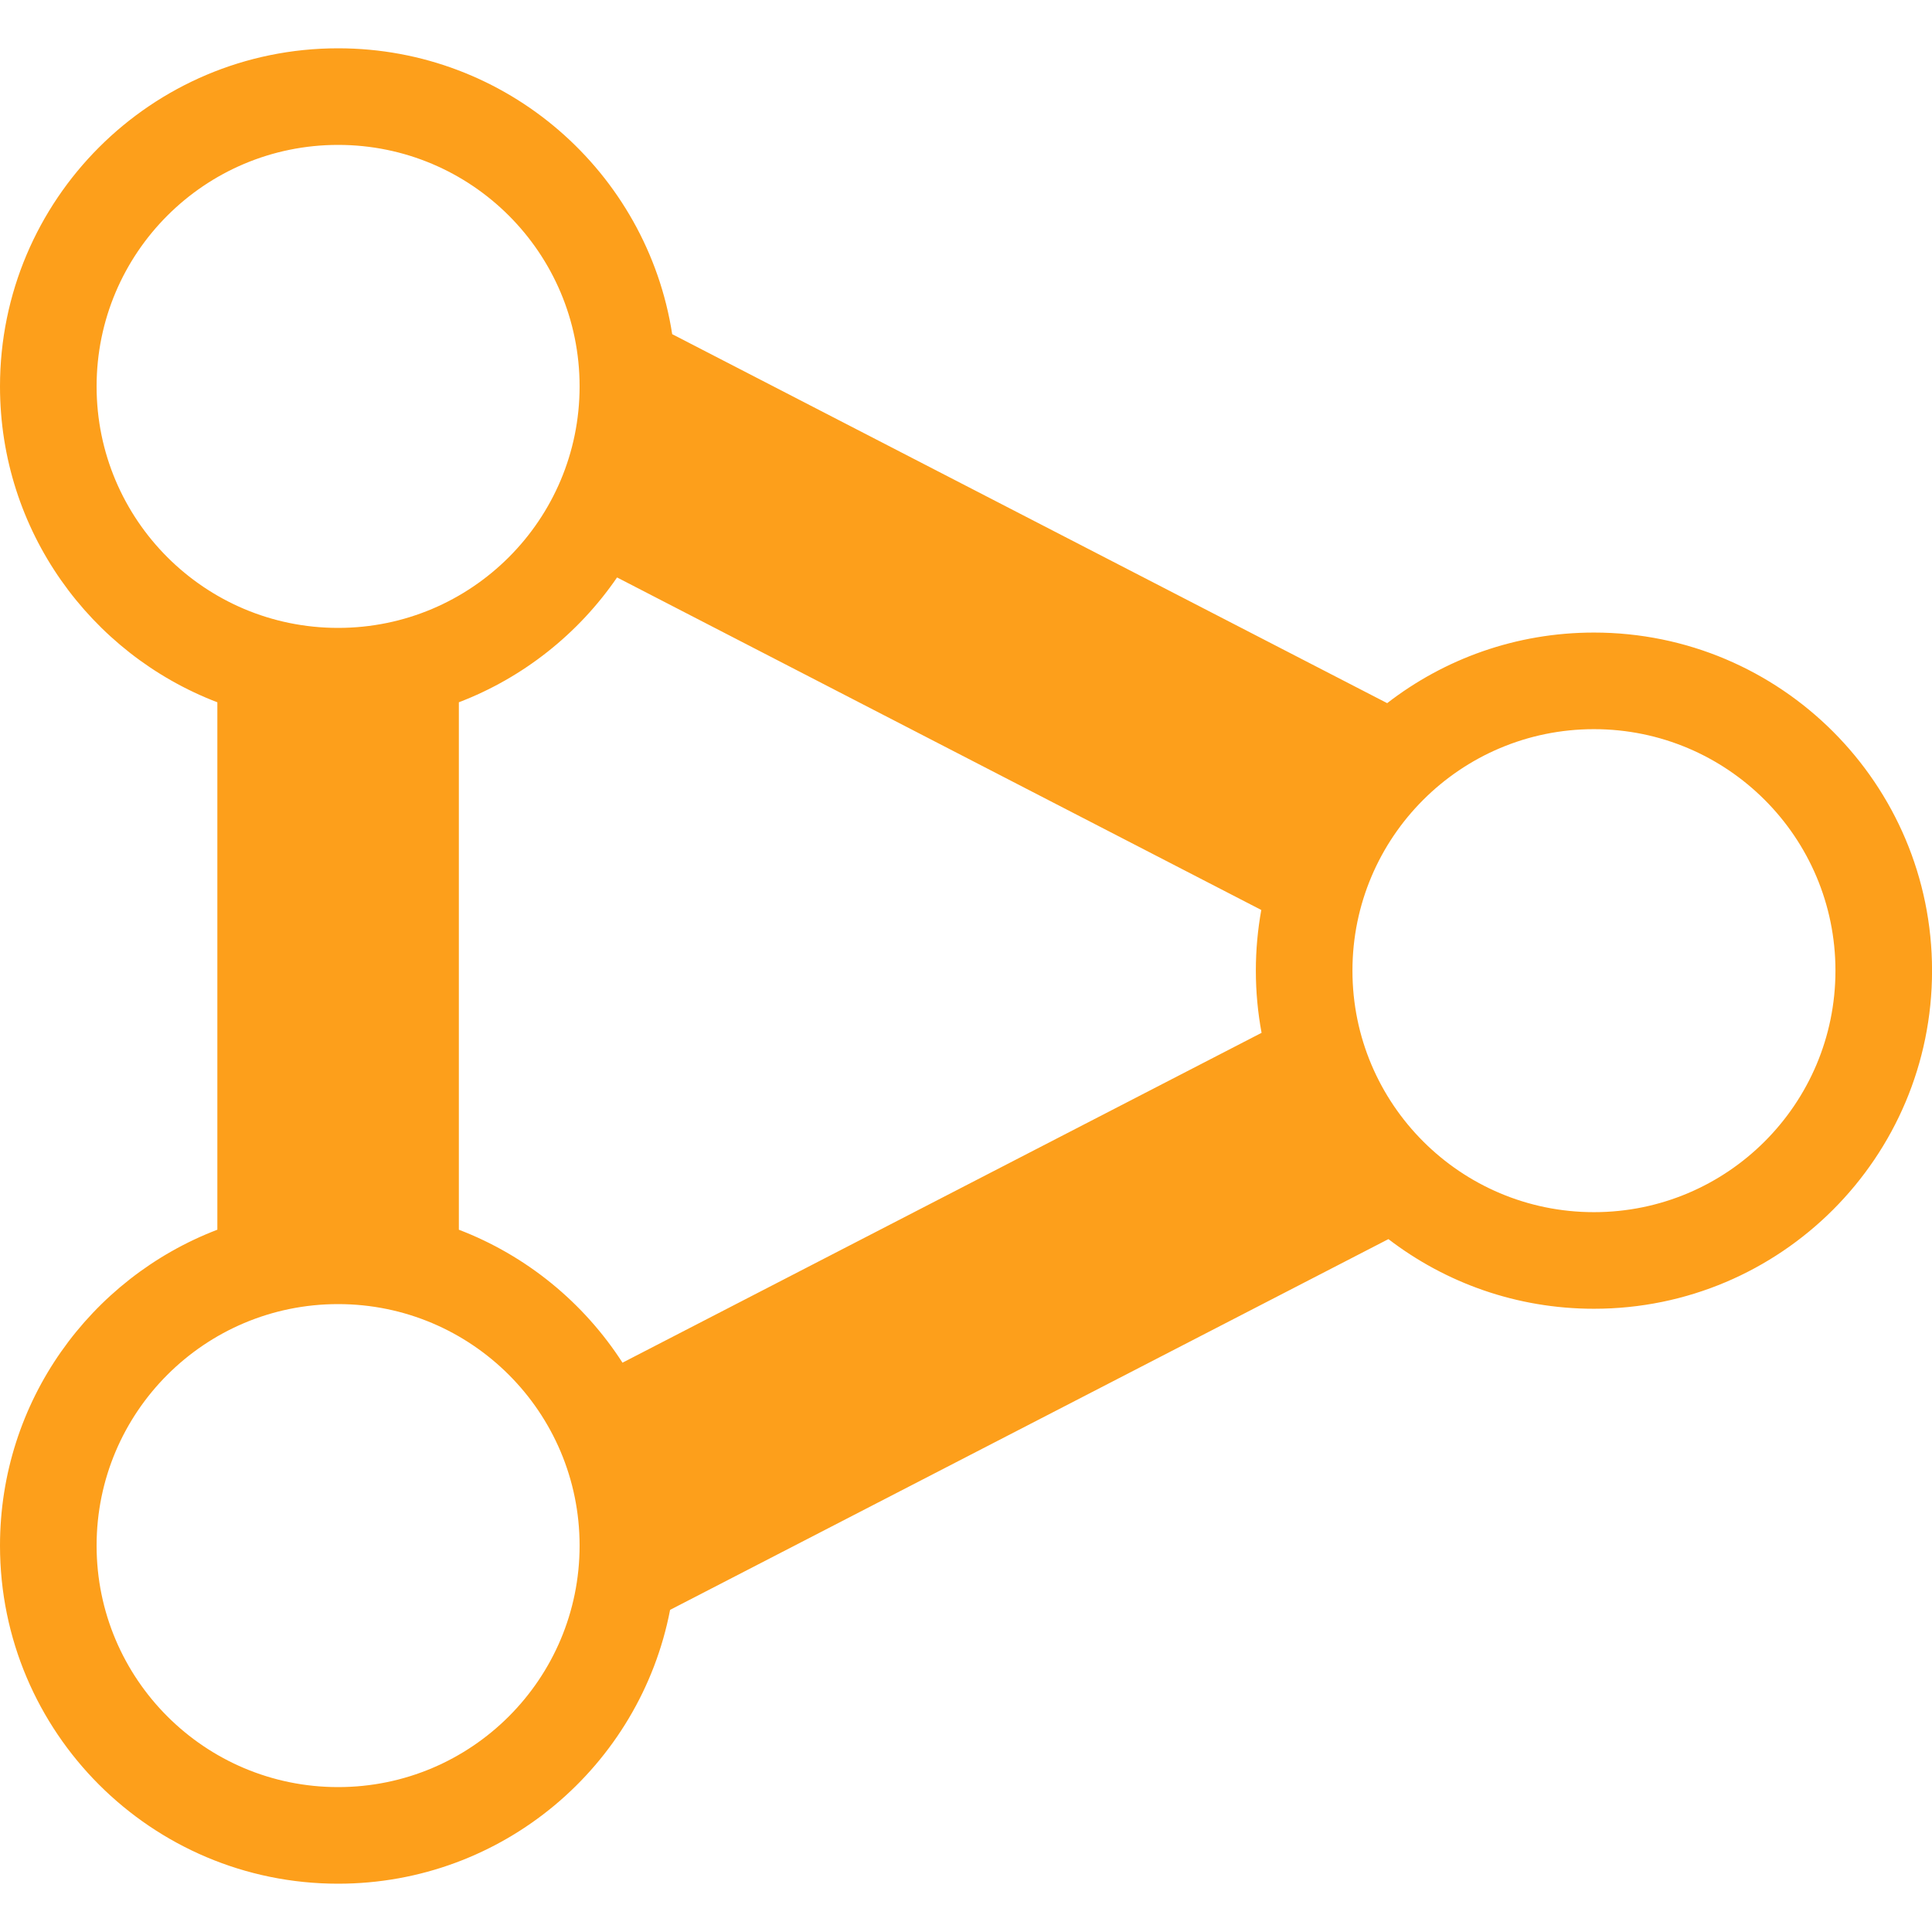 <svg width="80" height="80" viewBox="0 0 80 80" fill="none" xmlns="http://www.w3.org/2000/svg">
<g clip-path="url(#clip0_16660_2582)">
<path fill-rule="evenodd" clip-rule="evenodd" d="M80.002 40.193C80.002 47.925 73.734 54.193 66.002 54.193C62.8 54.193 59.851 53.117 57.492 51.309L27.747 66.661C26.504 73.12 20.822 78 14 78C6.268 78 3.15894e-06 71.732 3.49691e-06 64C5.34978e-06 58.03 3.737 52.933 9 50.92L9 29.08C3.737 27.067 5.59505e-06 21.97 5.59505e-06 16C7.52783e-06 8.268 6.268 2 14 2C20.996 2 26.794 7.132 27.834 13.837L57.44 29.116C59.806 27.284 62.777 26.193 66.002 26.193C73.734 26.193 80.002 32.461 80.002 40.193ZM24 16C24 10.477 19.523 6 14 6C8.477 6 4 10.477 4 16C4 21.523 8.477 26 14 26C19.523 26 24 21.523 24 16ZM24 64C24 58.477 19.523 54 14 54C8.477 54 4 58.477 4 64C4 69.523 8.477 74 14 74C19.523 74 24 69.523 24 64ZM52.239 42.767C52.084 41.932 52.002 41.072 52.002 40.193C52.002 39.335 52.08 38.495 52.227 37.68L25.551 23.911C23.955 26.237 21.675 28.057 19 29.08L19 50.92C21.803 51.992 24.173 53.938 25.776 56.426L52.239 42.767ZM76.002 40.193C76.002 34.67 71.525 30.193 66.002 30.193C60.479 30.193 56.002 34.67 56.002 40.193C56.002 45.716 60.479 50.193 66.002 50.193C71.525 50.193 76.002 45.716 76.002 40.193Z" fill="#FD9F1B"/>
</g>
<defs>
<clipPath id="clip0_16660_2582">
<rect width="80" height="80" fill="white" transform="translate(80 3.49691e-06) rotate(90)"/>
</clipPath>
</defs>
</svg>
